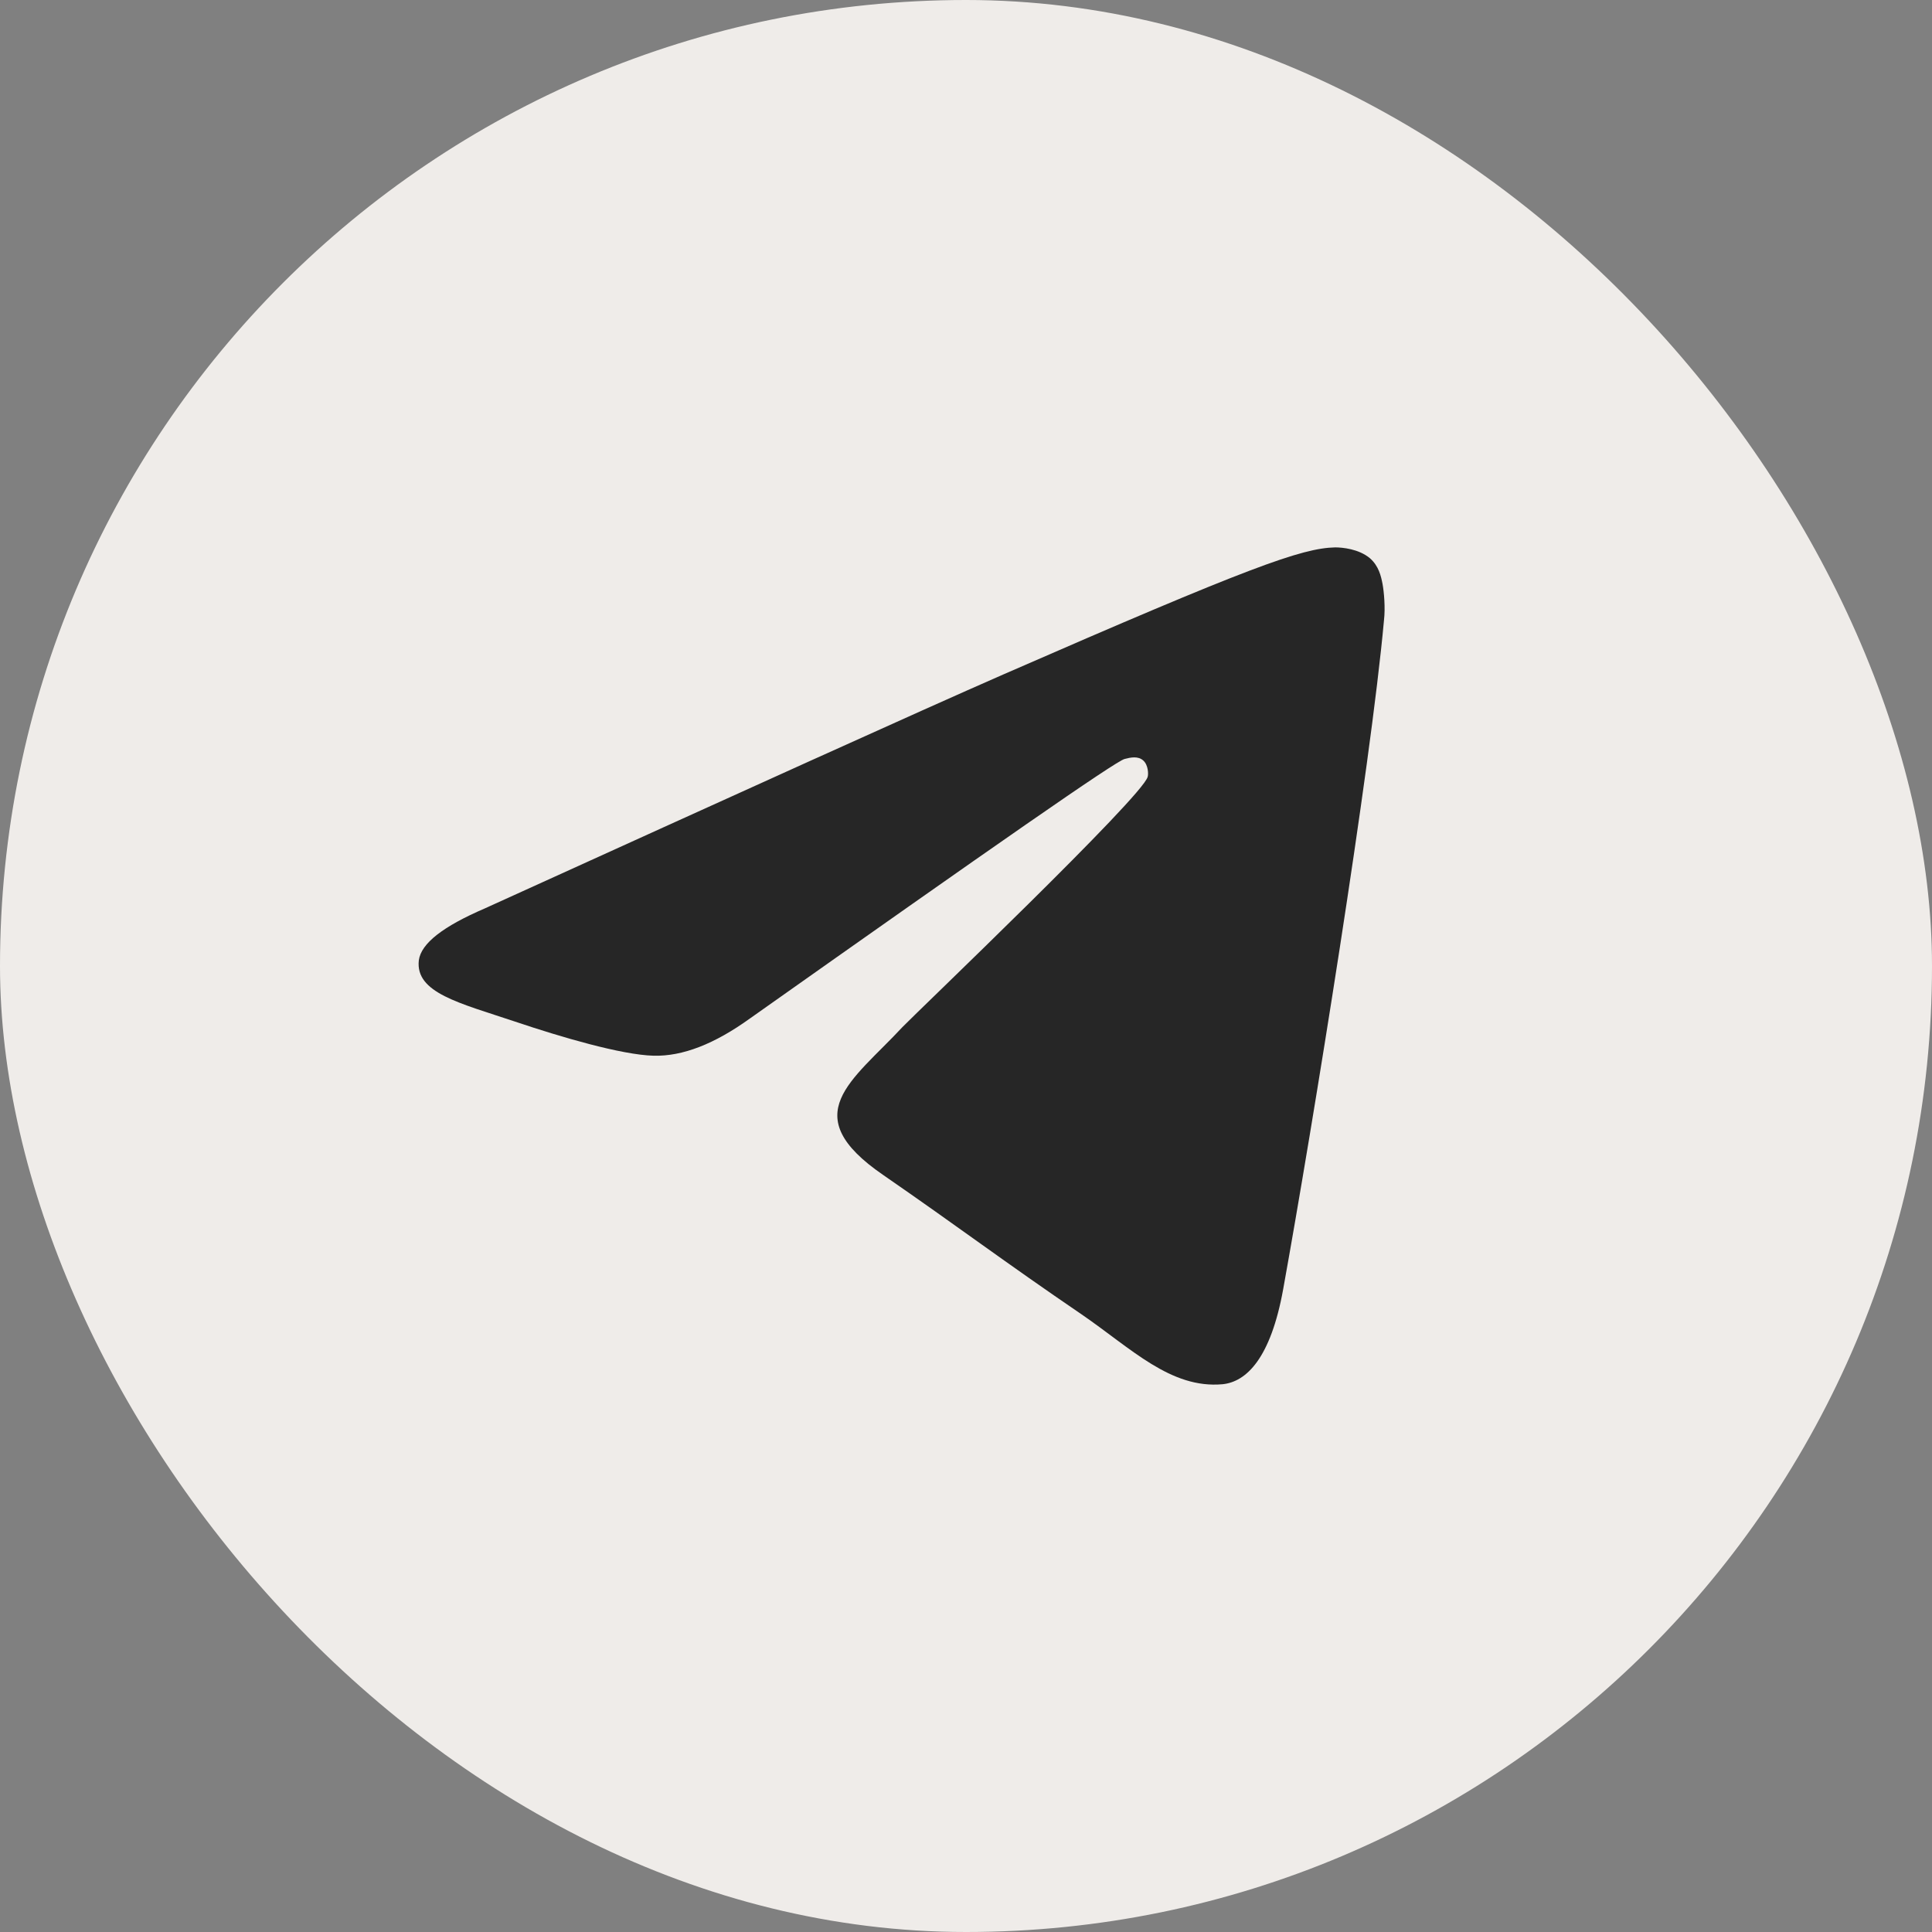 <?xml version="1.0" encoding="UTF-8"?> <svg xmlns="http://www.w3.org/2000/svg" width="46" height="46" viewBox="0 0 46 46" fill="none"><rect x="0" y="0" width="46" height="46" fill="#808080" stroke="none"/><rect width="46" height="46" rx="23" fill="#EFECE9"></rect><path fill-rule="evenodd" clip-rule="evenodd" d="M11.541 21.63C17.714 18.826 21.823 16.963 23.887 16.059C29.76 13.494 30.994 13.052 31.788 13.033C31.964 13.033 32.352 13.07 32.617 13.291C32.828 13.476 32.881 13.716 32.917 13.9C32.952 14.085 32.987 14.472 32.952 14.767C32.635 18.273 31.259 26.777 30.553 30.689C30.254 32.349 29.672 32.902 29.107 32.958C27.873 33.069 26.938 32.109 25.756 31.297C23.887 30.024 22.846 29.231 21.03 27.977C18.931 26.538 20.289 25.744 21.488 24.453C21.806 24.121 27.22 18.955 27.326 18.494C27.344 18.439 27.344 18.217 27.22 18.107C27.097 17.996 26.92 18.033 26.779 18.07C26.585 18.107 23.622 20.173 17.855 24.25C17.009 24.859 16.25 25.154 15.562 25.136C14.804 25.117 13.358 24.693 12.264 24.324C10.942 23.881 9.884 23.641 9.972 22.866C10.025 22.46 10.554 22.055 11.541 21.63Z" fill="#262626"></path></svg> 